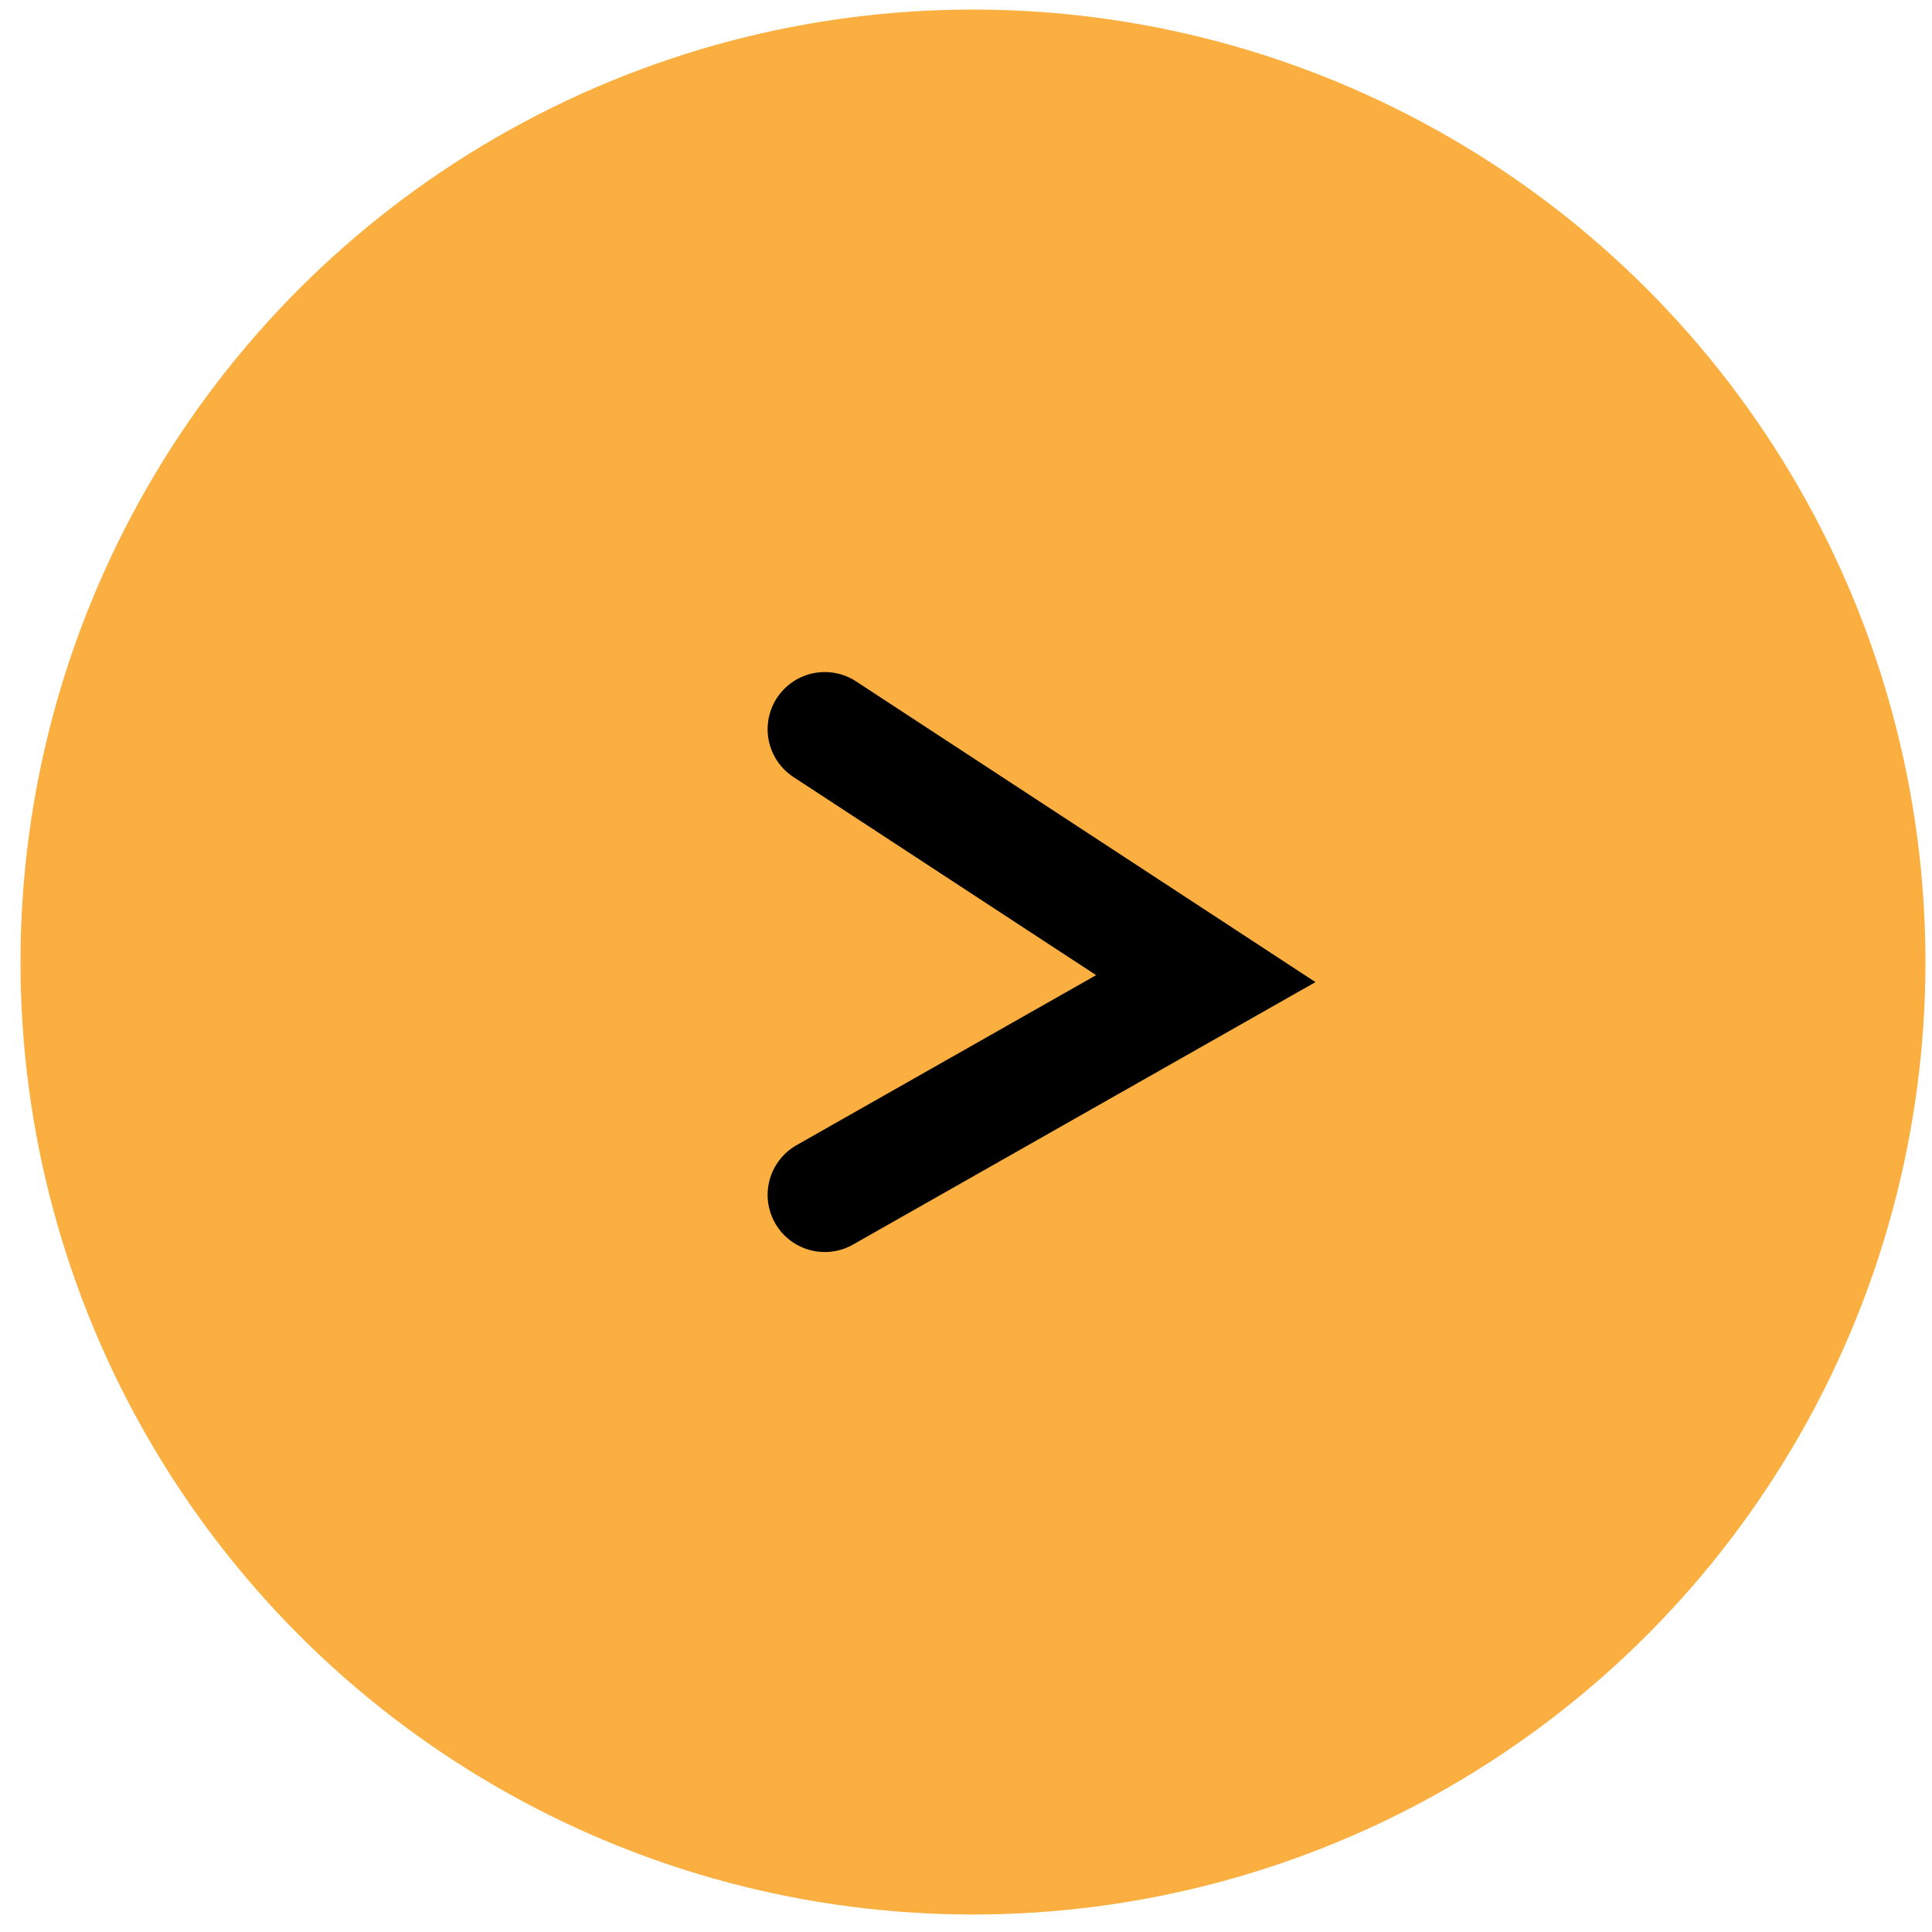 <?xml version="1.0" encoding="UTF-8"?> <svg xmlns="http://www.w3.org/2000/svg" width="41" height="41" viewBox="0 0 41 41" fill="none"> <circle cx="20.213" cy="20.213" r="20.213" transform="matrix(-1 0 0 1 40.861 0.203)" fill="#FAAF40"></circle> <path d="M17.503 15.475L25.589 20.768L17.503 25.357" stroke="black" stroke-width="2.426" stroke-linecap="round"></path> </svg> 